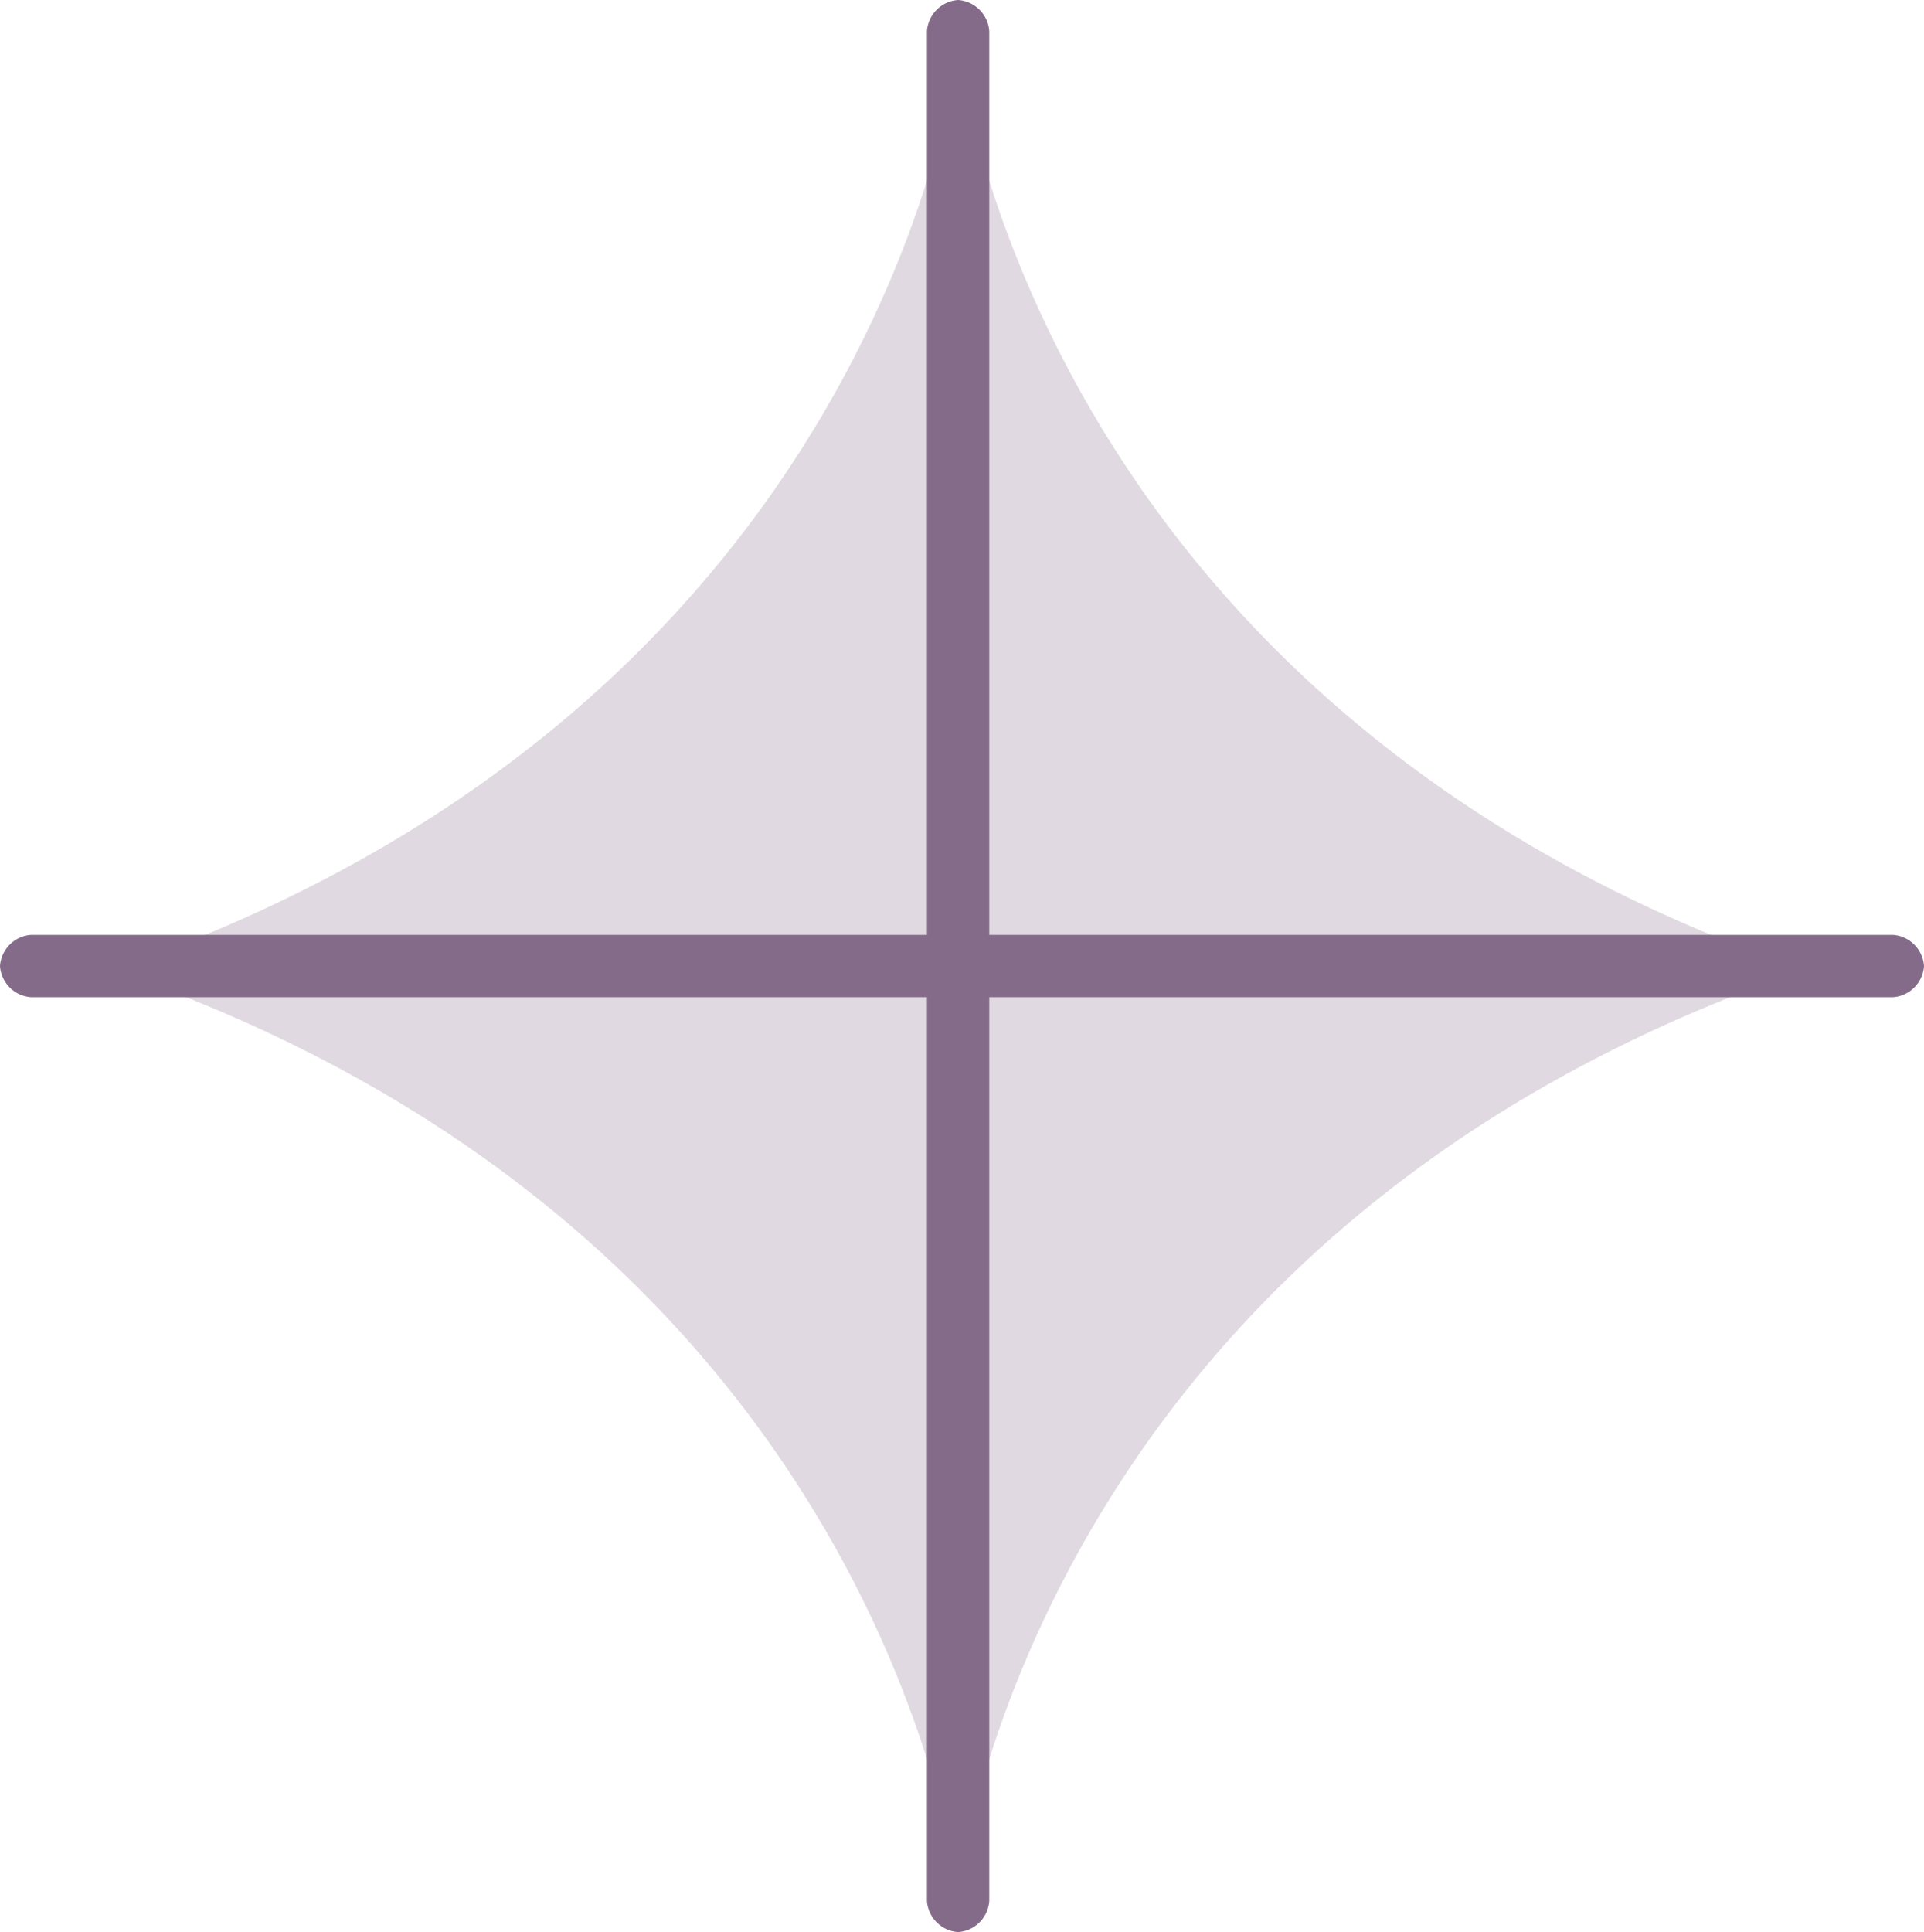 <svg xmlns="http://www.w3.org/2000/svg" viewBox="0 0 24.7 24.8"><defs><style>.cls-1,.cls-2{fill:#856b8a;}.cls-1{opacity:0.25;isolation:isolate;}</style></defs><title>24</title><g id="Layer_2" data-name="Layer 2"><g id="Layer_1-2" data-name="Layer 1"><path class="cls-1" d="M12.3.6s-.9,8.5-11,11.9h11Z"/><path class="cls-1" d="M12.3,12.5h11C13.2,9.1,12.3.6,12.3.6Z"/><path class="cls-1" d="M12.3,24.3s.9-8.5,11-11.9h-11Z"/><path class="cls-1" d="M12.3,12.4H1.3c10.1,3.4,11,11.9,11,11.9Z"/><path class="cls-2" d="M11.9.4a.43.43,0,0,1,.4-.4h0a.43.43,0,0,1,.4.4v24a.43.43,0,0,1-.4.4h0a.43.43,0,0,1-.4-.4Z"/><path class="cls-2" d="M24.3,12a.43.43,0,0,1,.4.4h0a.43.43,0,0,1-.4.4H.4a.43.43,0,0,1-.4-.4H0A.43.43,0,0,1,.4,12Z"/></g></g></svg>